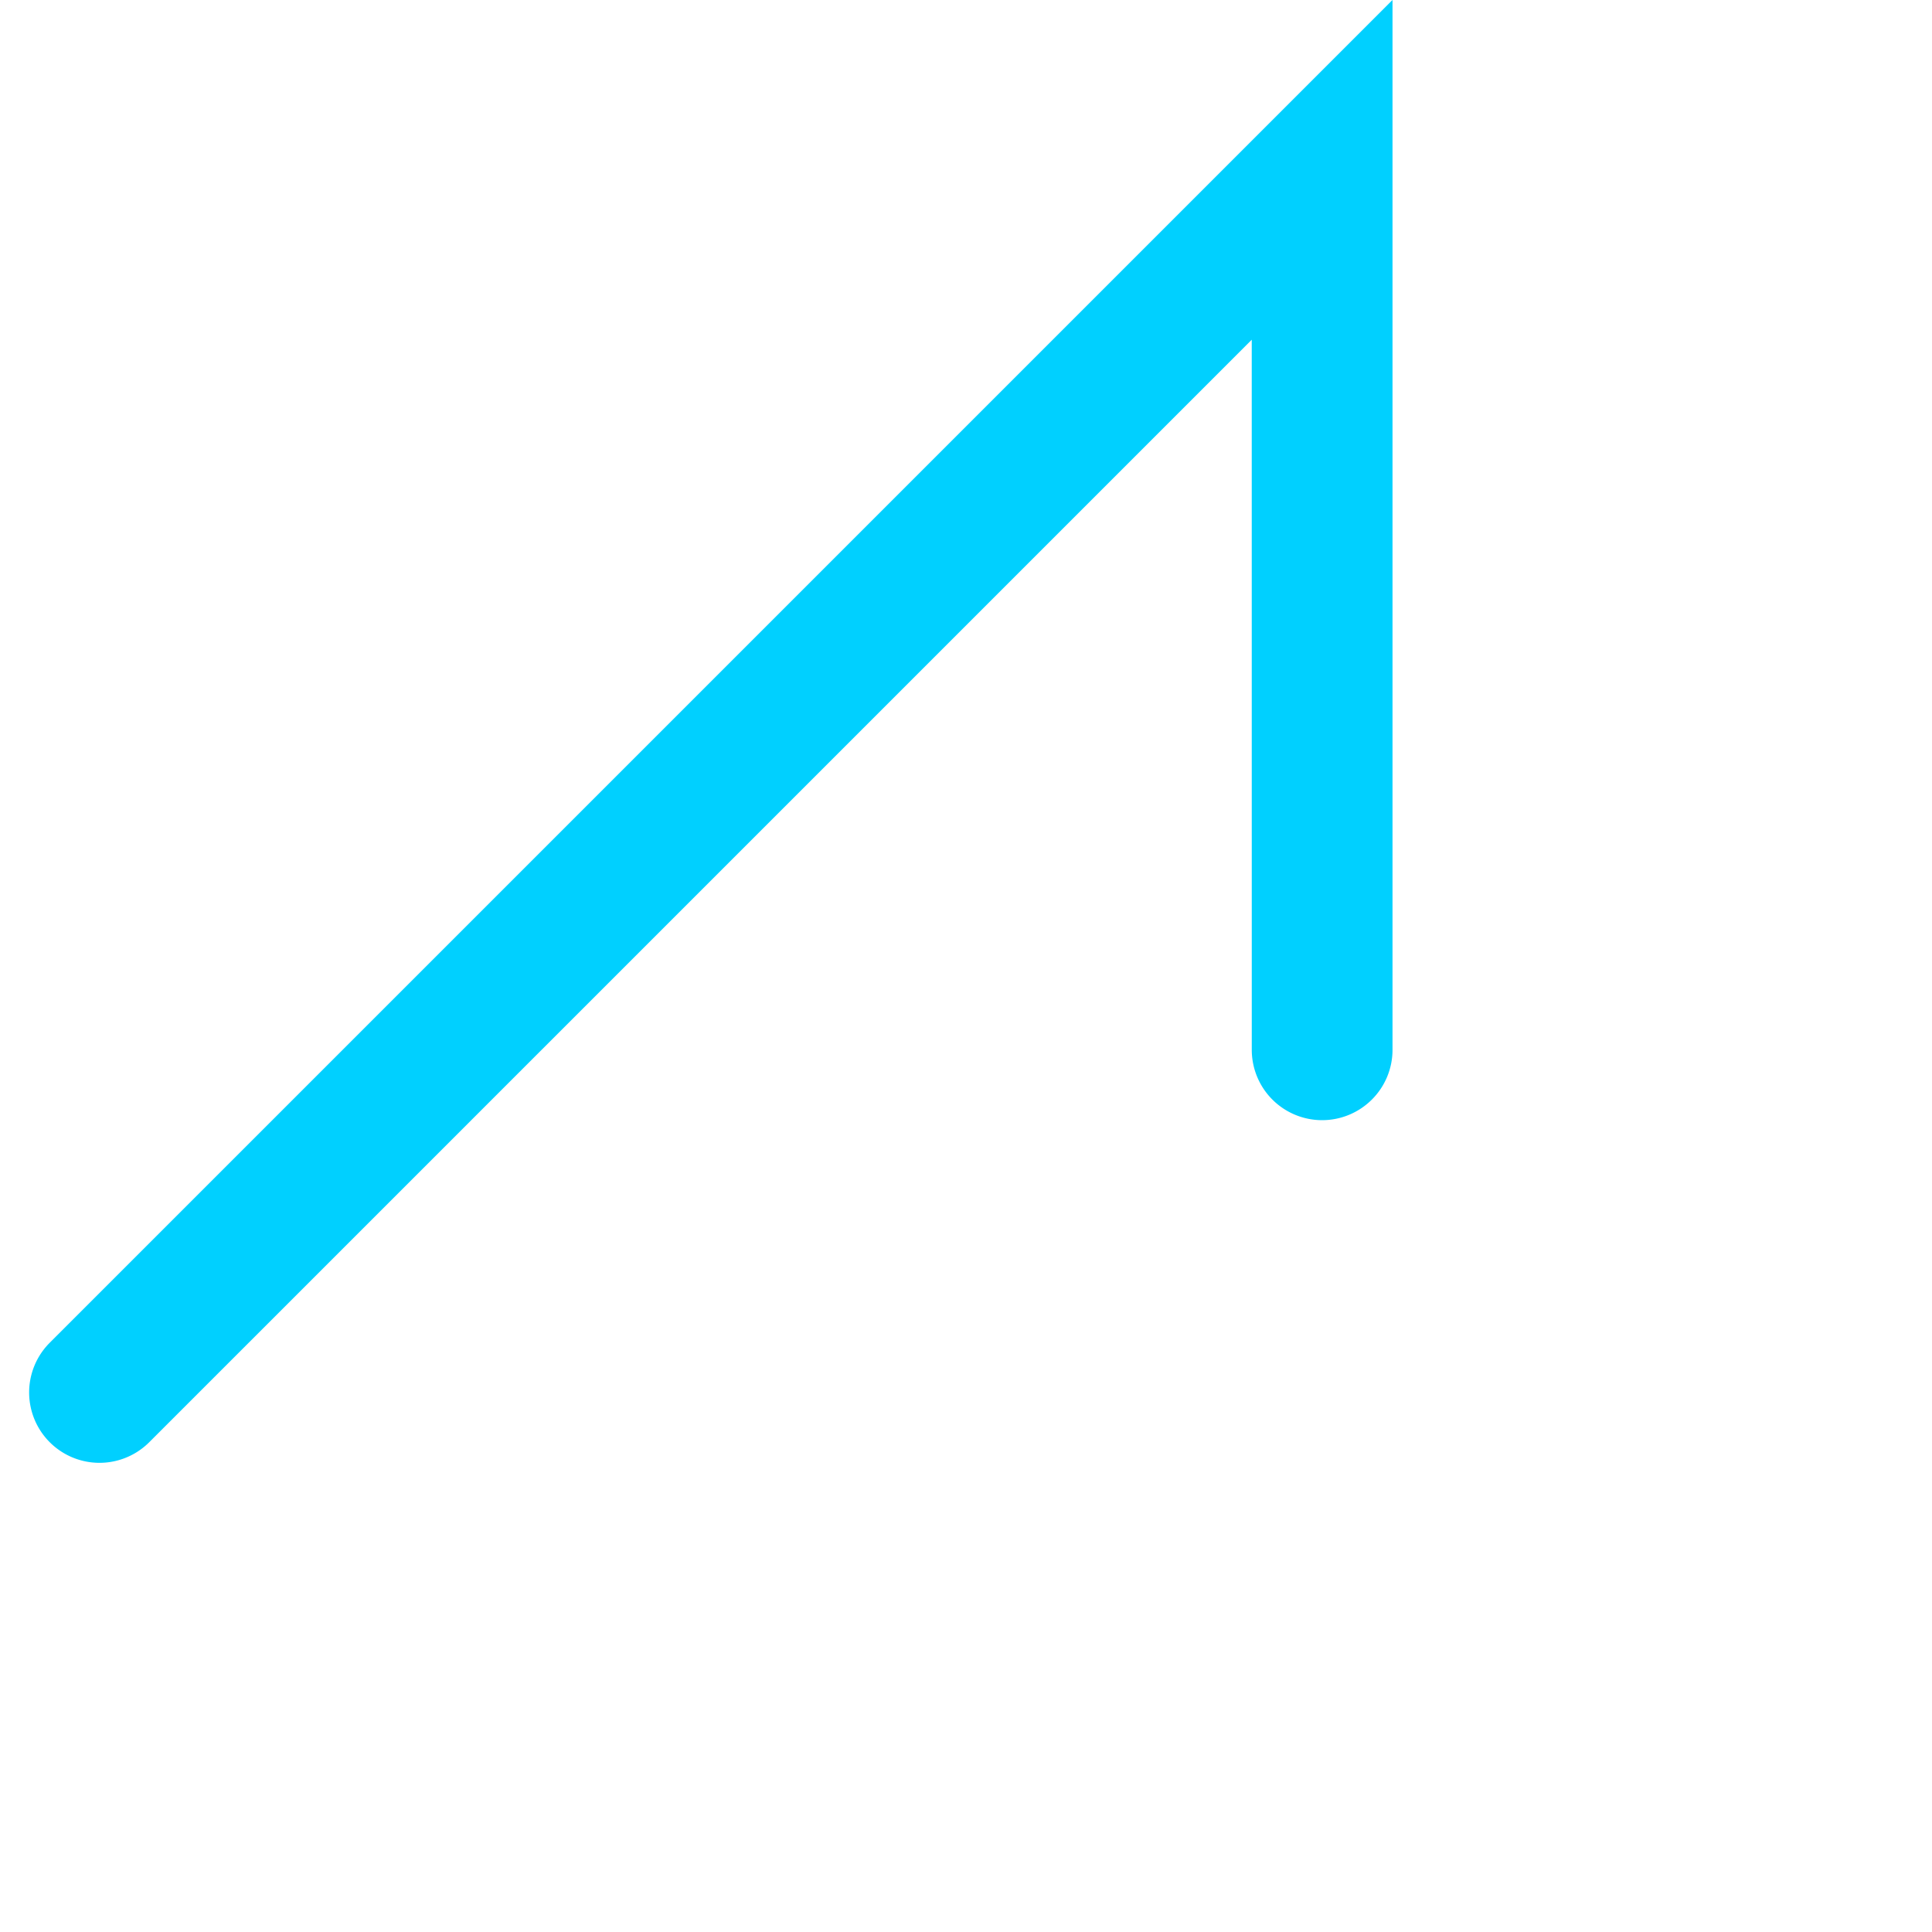 <svg xmlns="http://www.w3.org/2000/svg" xmlns:xlink="http://www.w3.org/1999/xlink" width="45.313" height="45.313" viewBox="0 0 45.313 45.313">
  <defs>
    <clipPath id="clip-path">
      <rect id="Rectangle_5" data-name="Rectangle 5" width="46.188" height="17.894" fill="#00d0ff"/>
    </clipPath>
  </defs>
  <g id="Group_7" data-name="Group 7" transform="translate(0 32.659) rotate(-45)">
    <g id="Group_6" data-name="Group 6" transform="translate(0 0)" clip-path="url(#clip-path)">
      <path id="Path_55" data-name="Path 55" d="M27.61,17.894a1.65,1.65,0,0,1-1.167-2.817L38.219,3.3H1.65a1.65,1.65,0,1,1,0-3.3H46.188L28.777,17.411a1.645,1.645,0,0,1-1.167.483" transform="translate(0 0)" fill="#00d0ff"/>
    </g>
  </g>
</svg>
